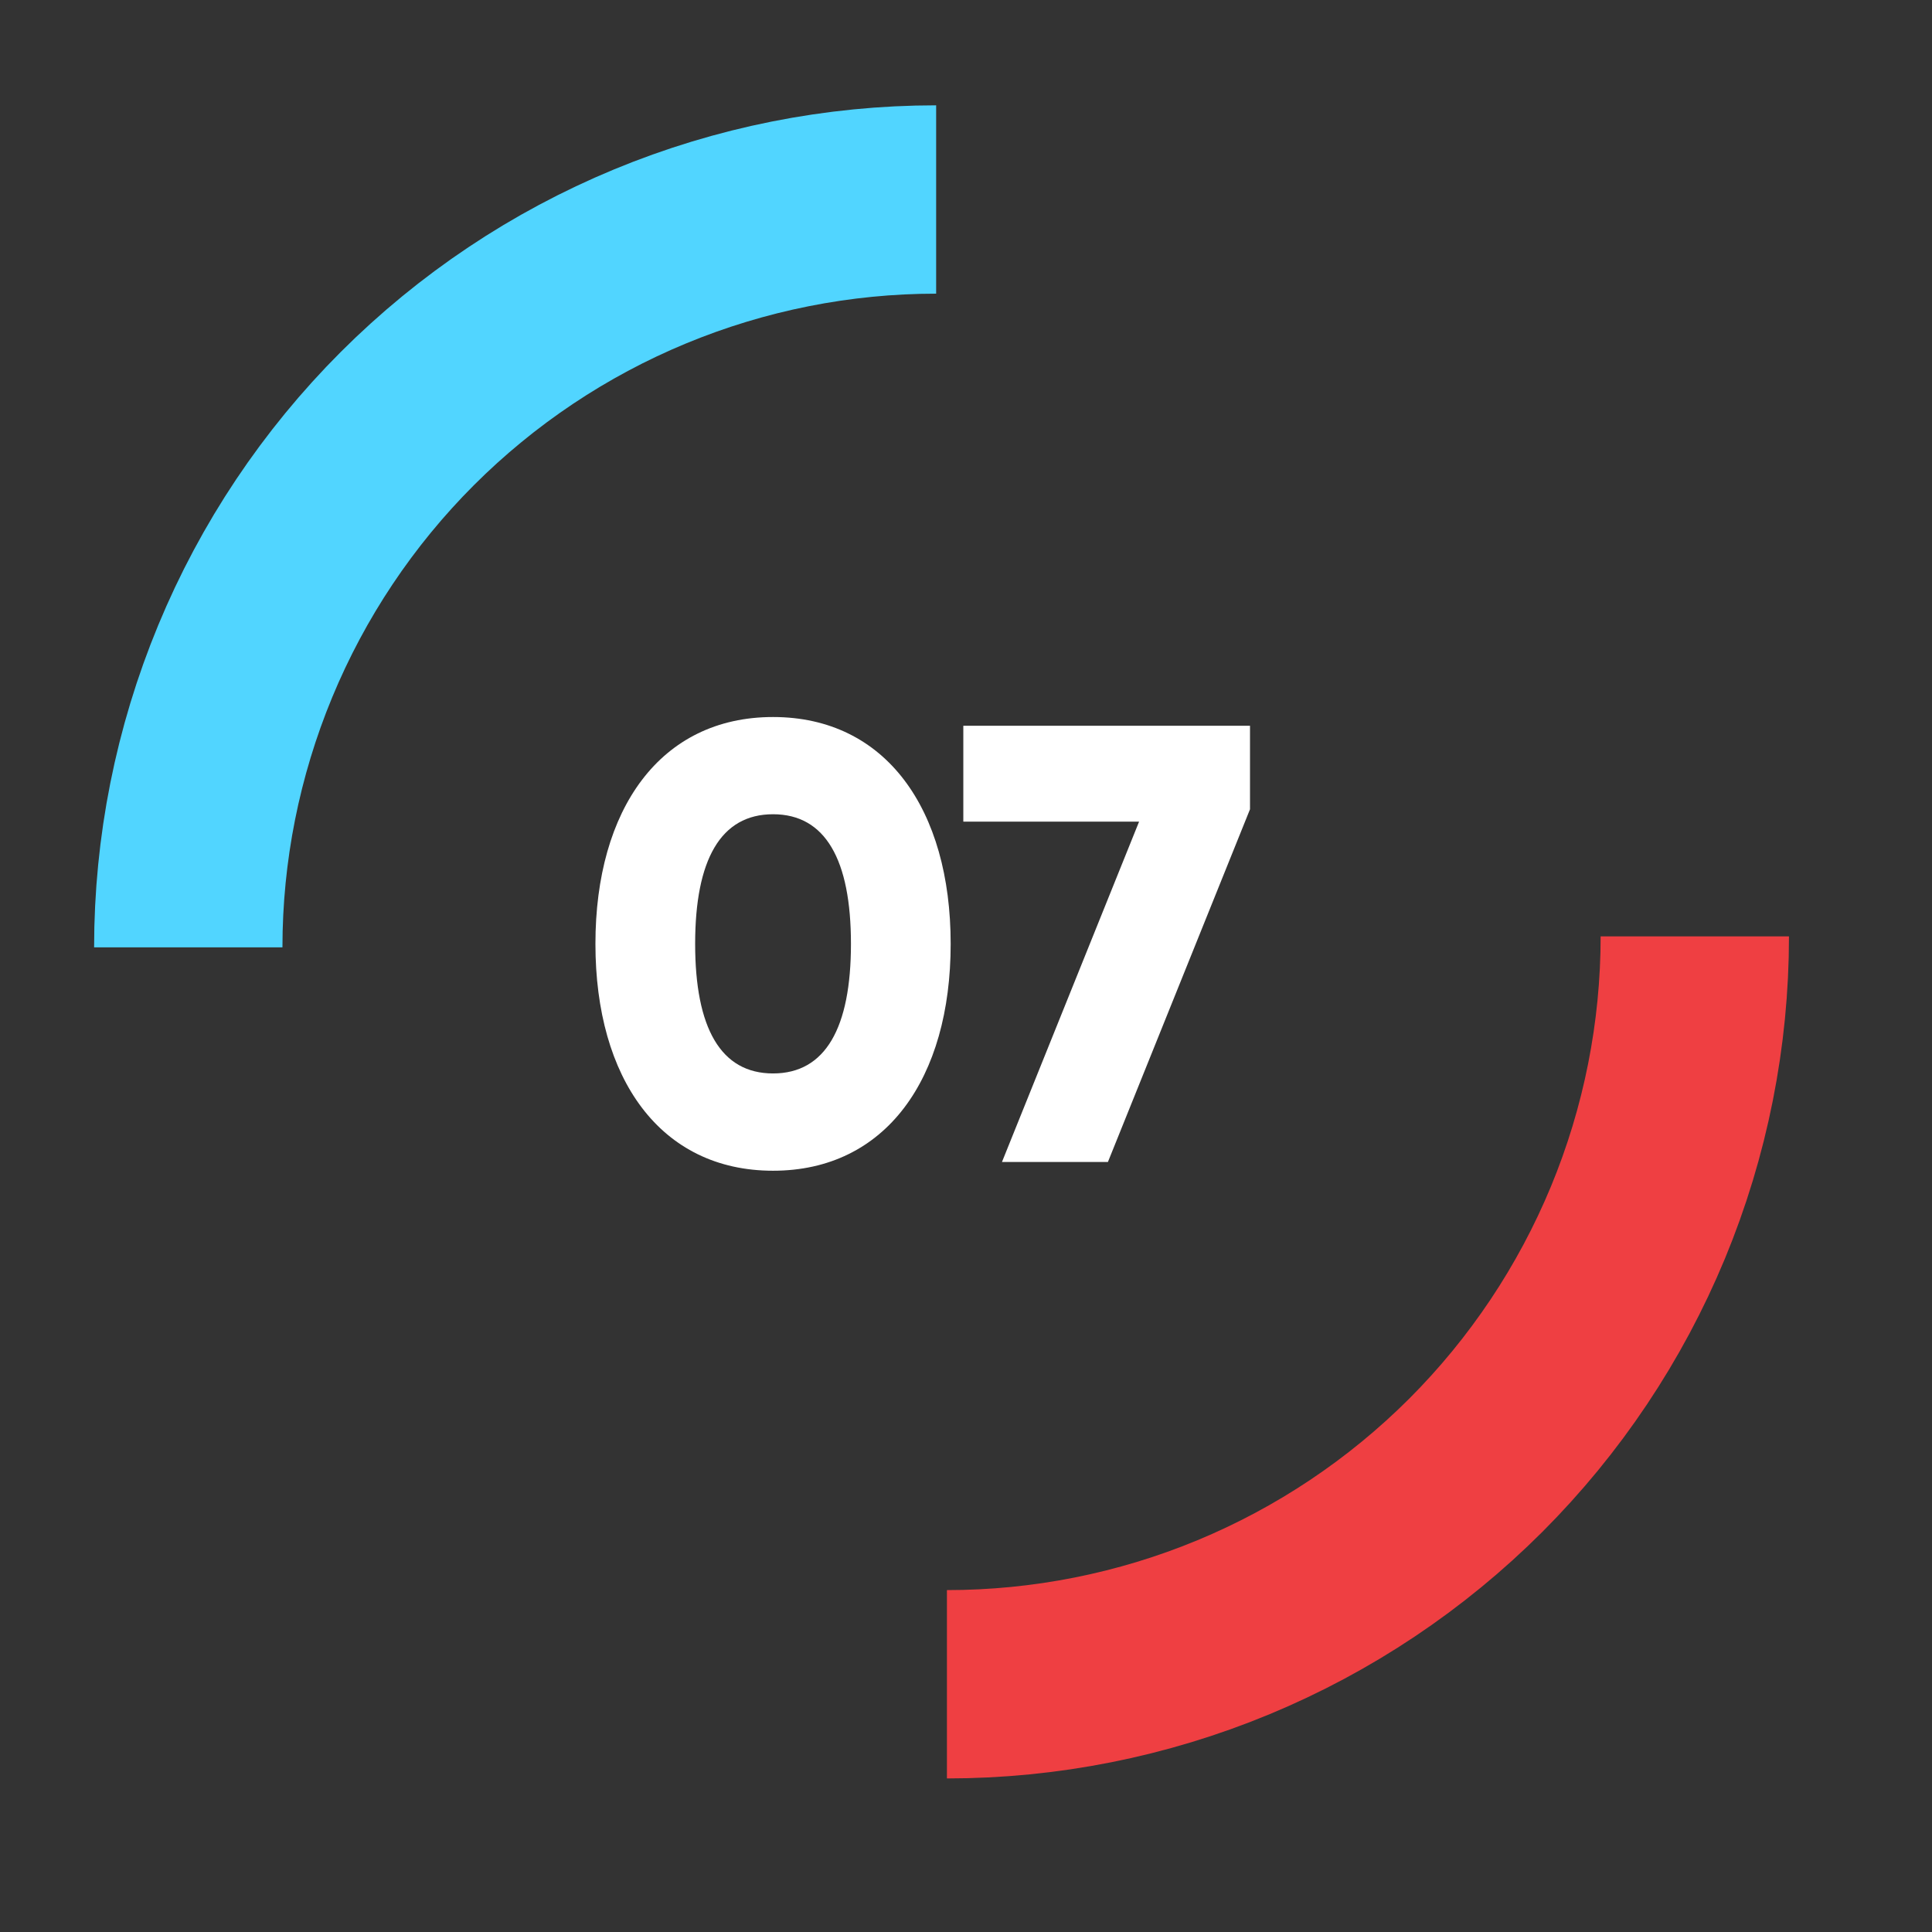 <svg xmlns="http://www.w3.org/2000/svg" width="31" height="31" viewBox="0 0 31 31" fill="none"><rect x="0" y="0" width="31" height="31" fill="#333333" stroke="none"/><path d="M12.404 18.785C10.594 18.785 9.554 17.305 9.554 15.145C9.554 12.985 10.594 11.505 12.404 11.505C14.214 11.505 15.254 12.985 15.254 15.145C15.254 17.305 14.214 18.785 12.404 18.785ZM12.404 17.224C13.244 17.224 13.654 16.494 13.654 15.145C13.654 13.794 13.244 13.065 12.404 13.065C11.564 13.065 11.154 13.794 11.154 15.145C11.154 16.494 11.564 17.224 12.404 17.224ZM15.457 11.645H20.057V12.985L17.777 18.645H16.077L18.277 13.184H15.457V11.645Z" fill="white"></path><path d="M15.021 3.201C13.446 3.201 11.885 3.512 10.429 4.115C8.973 4.718 7.651 5.602 6.536 6.716C5.422 7.83 4.538 9.153 3.935 10.609C3.332 12.065 3.021 13.625 3.021 15.201" stroke="#51D5FF" stroke-width="3.022"></path><path d="M15.194 27.025C16.77 27.025 18.331 26.715 19.787 26.112C21.242 25.509 22.565 24.625 23.68 23.511C24.794 22.396 25.678 21.073 26.281 19.618C26.884 18.162 27.194 16.601 27.194 15.025" stroke="#EF3F42" stroke-width="3.022"></path></svg>